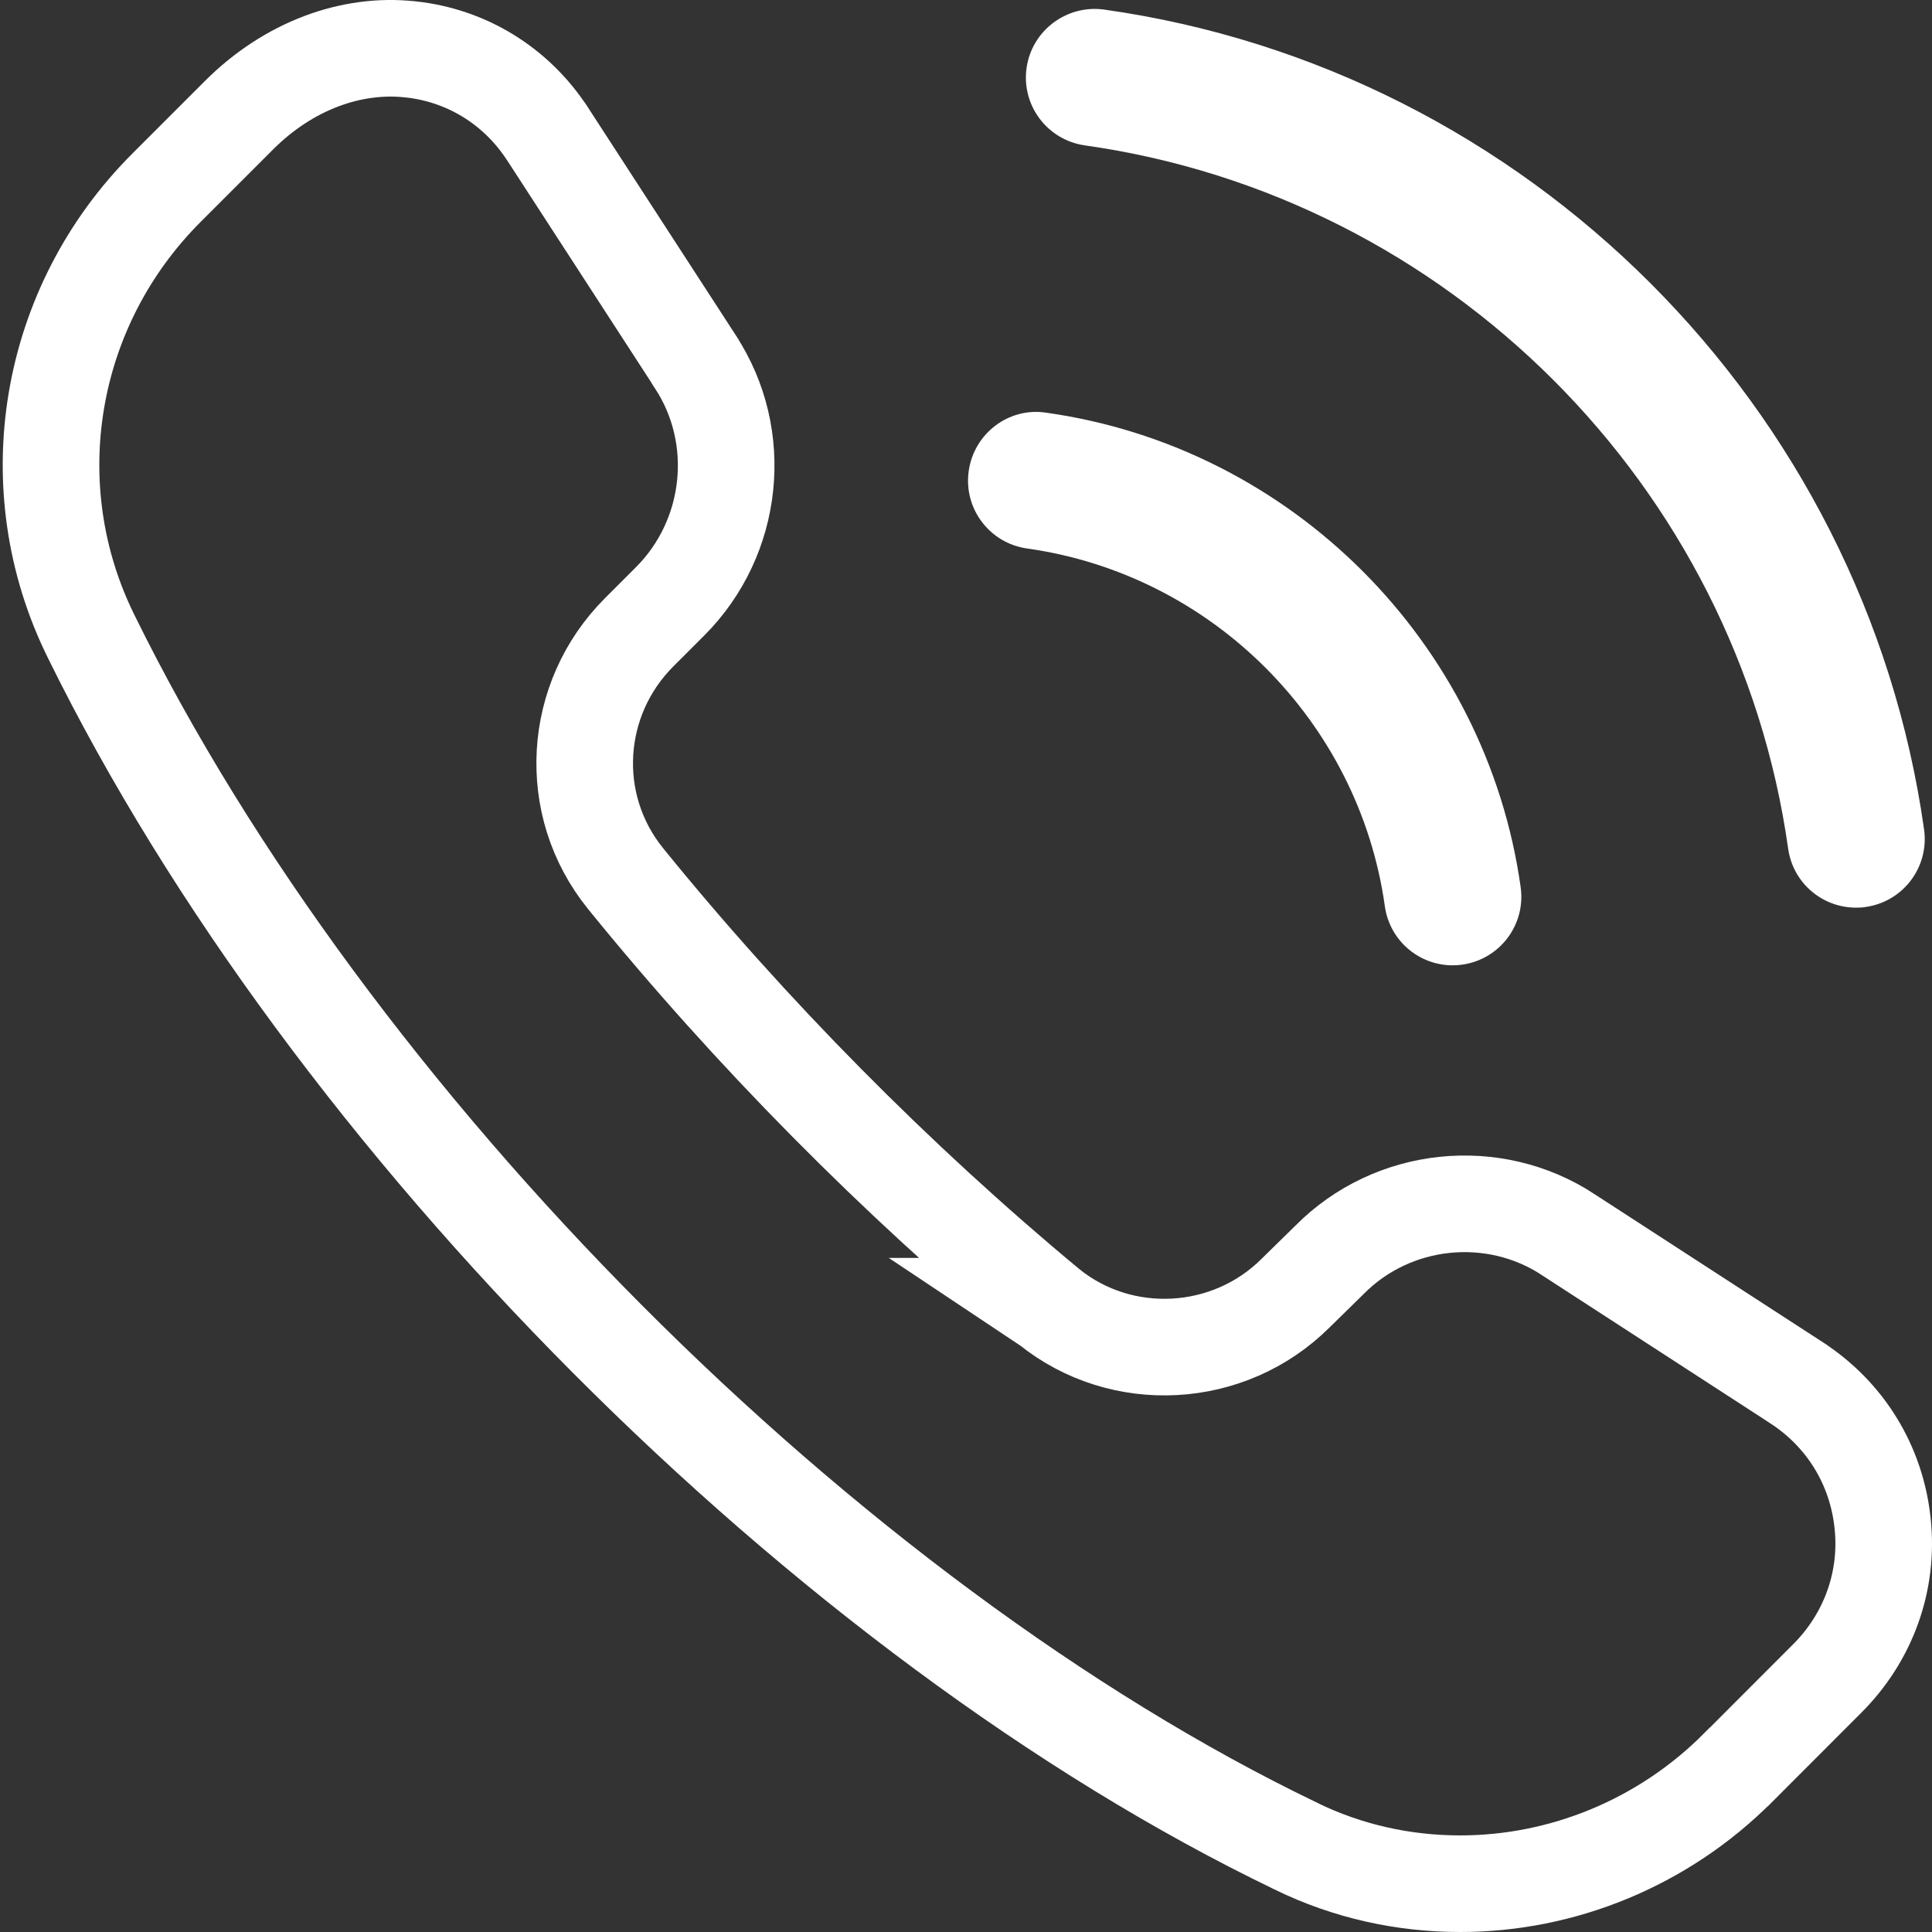 <svg xmlns="http://www.w3.org/2000/svg" fill="none" viewBox="0 0 20 20" height="20" width="20">
    <rect x="0" y="0" width="20" height="20" fill="#333333" stroke="none"/>
    <path stroke="white" d="M16.235 12.781L16.237 12.783L18.599 14.315C18.6 14.316 18.6 14.316 18.6 14.316C19.105 14.645 19.427 15.17 19.489 15.772L19.489 15.772C19.552 16.366 19.343 16.948 18.916 17.375L18.001 18.291L17.999 18.292C17.215 19.083 16.165 19.5 15.118 19.5C14.53 19.5 13.953 19.374 13.414 19.111L13.411 19.109C8.562 16.775 3.418 11.62 0.946 6.593L0.945 6.591C0.176 5.04 0.49 3.171 1.73 1.937L1.731 1.936L2.476 1.191C2.476 1.191 2.476 1.191 2.476 1.191C2.986 0.682 3.635 0.444 4.247 0.511L4.249 0.511C4.829 0.573 5.341 0.887 5.664 1.38C5.664 1.38 5.665 1.381 5.665 1.381L7.197 3.742L7.197 3.742L7.198 3.745C7.706 4.518 7.6 5.562 6.936 6.226L6.617 6.545L6.617 6.545C5.928 7.233 5.857 8.33 6.475 9.094C7.767 10.688 9.28 12.216 10.853 13.522L10.852 13.522L10.858 13.526C11.611 14.134 12.721 14.075 13.412 13.386L13.758 13.047L13.758 13.047L13.763 13.042C14.418 12.38 15.461 12.273 16.235 12.781Z"></path>
    <path fill="white" d="M11.23 1.505C14.988 2.035 17.982 5.028 18.511 8.786C18.561 9.141 18.865 9.396 19.213 9.396C19.247 9.396 19.28 9.395 19.313 9.389C19.702 9.334 19.972 8.976 19.918 8.587C19.3 4.206 15.81 0.715 11.429 0.099C11.044 0.046 10.682 0.314 10.627 0.703C10.572 1.092 10.843 1.45 11.231 1.505L11.23 1.505Z"></path>
    <path fill="white" d="M10.632 5.678C12.545 5.946 14.068 7.469 14.336 9.382C14.386 9.737 14.689 9.993 15.038 9.993C15.071 9.993 15.104 9.991 15.137 9.986C15.526 9.931 15.796 9.573 15.742 9.185C15.387 6.648 13.367 4.628 10.829 4.272C10.443 4.213 10.082 4.487 10.028 4.877C9.973 5.265 10.245 5.624 10.633 5.678L10.632 5.678Z"></path>
</svg>
    